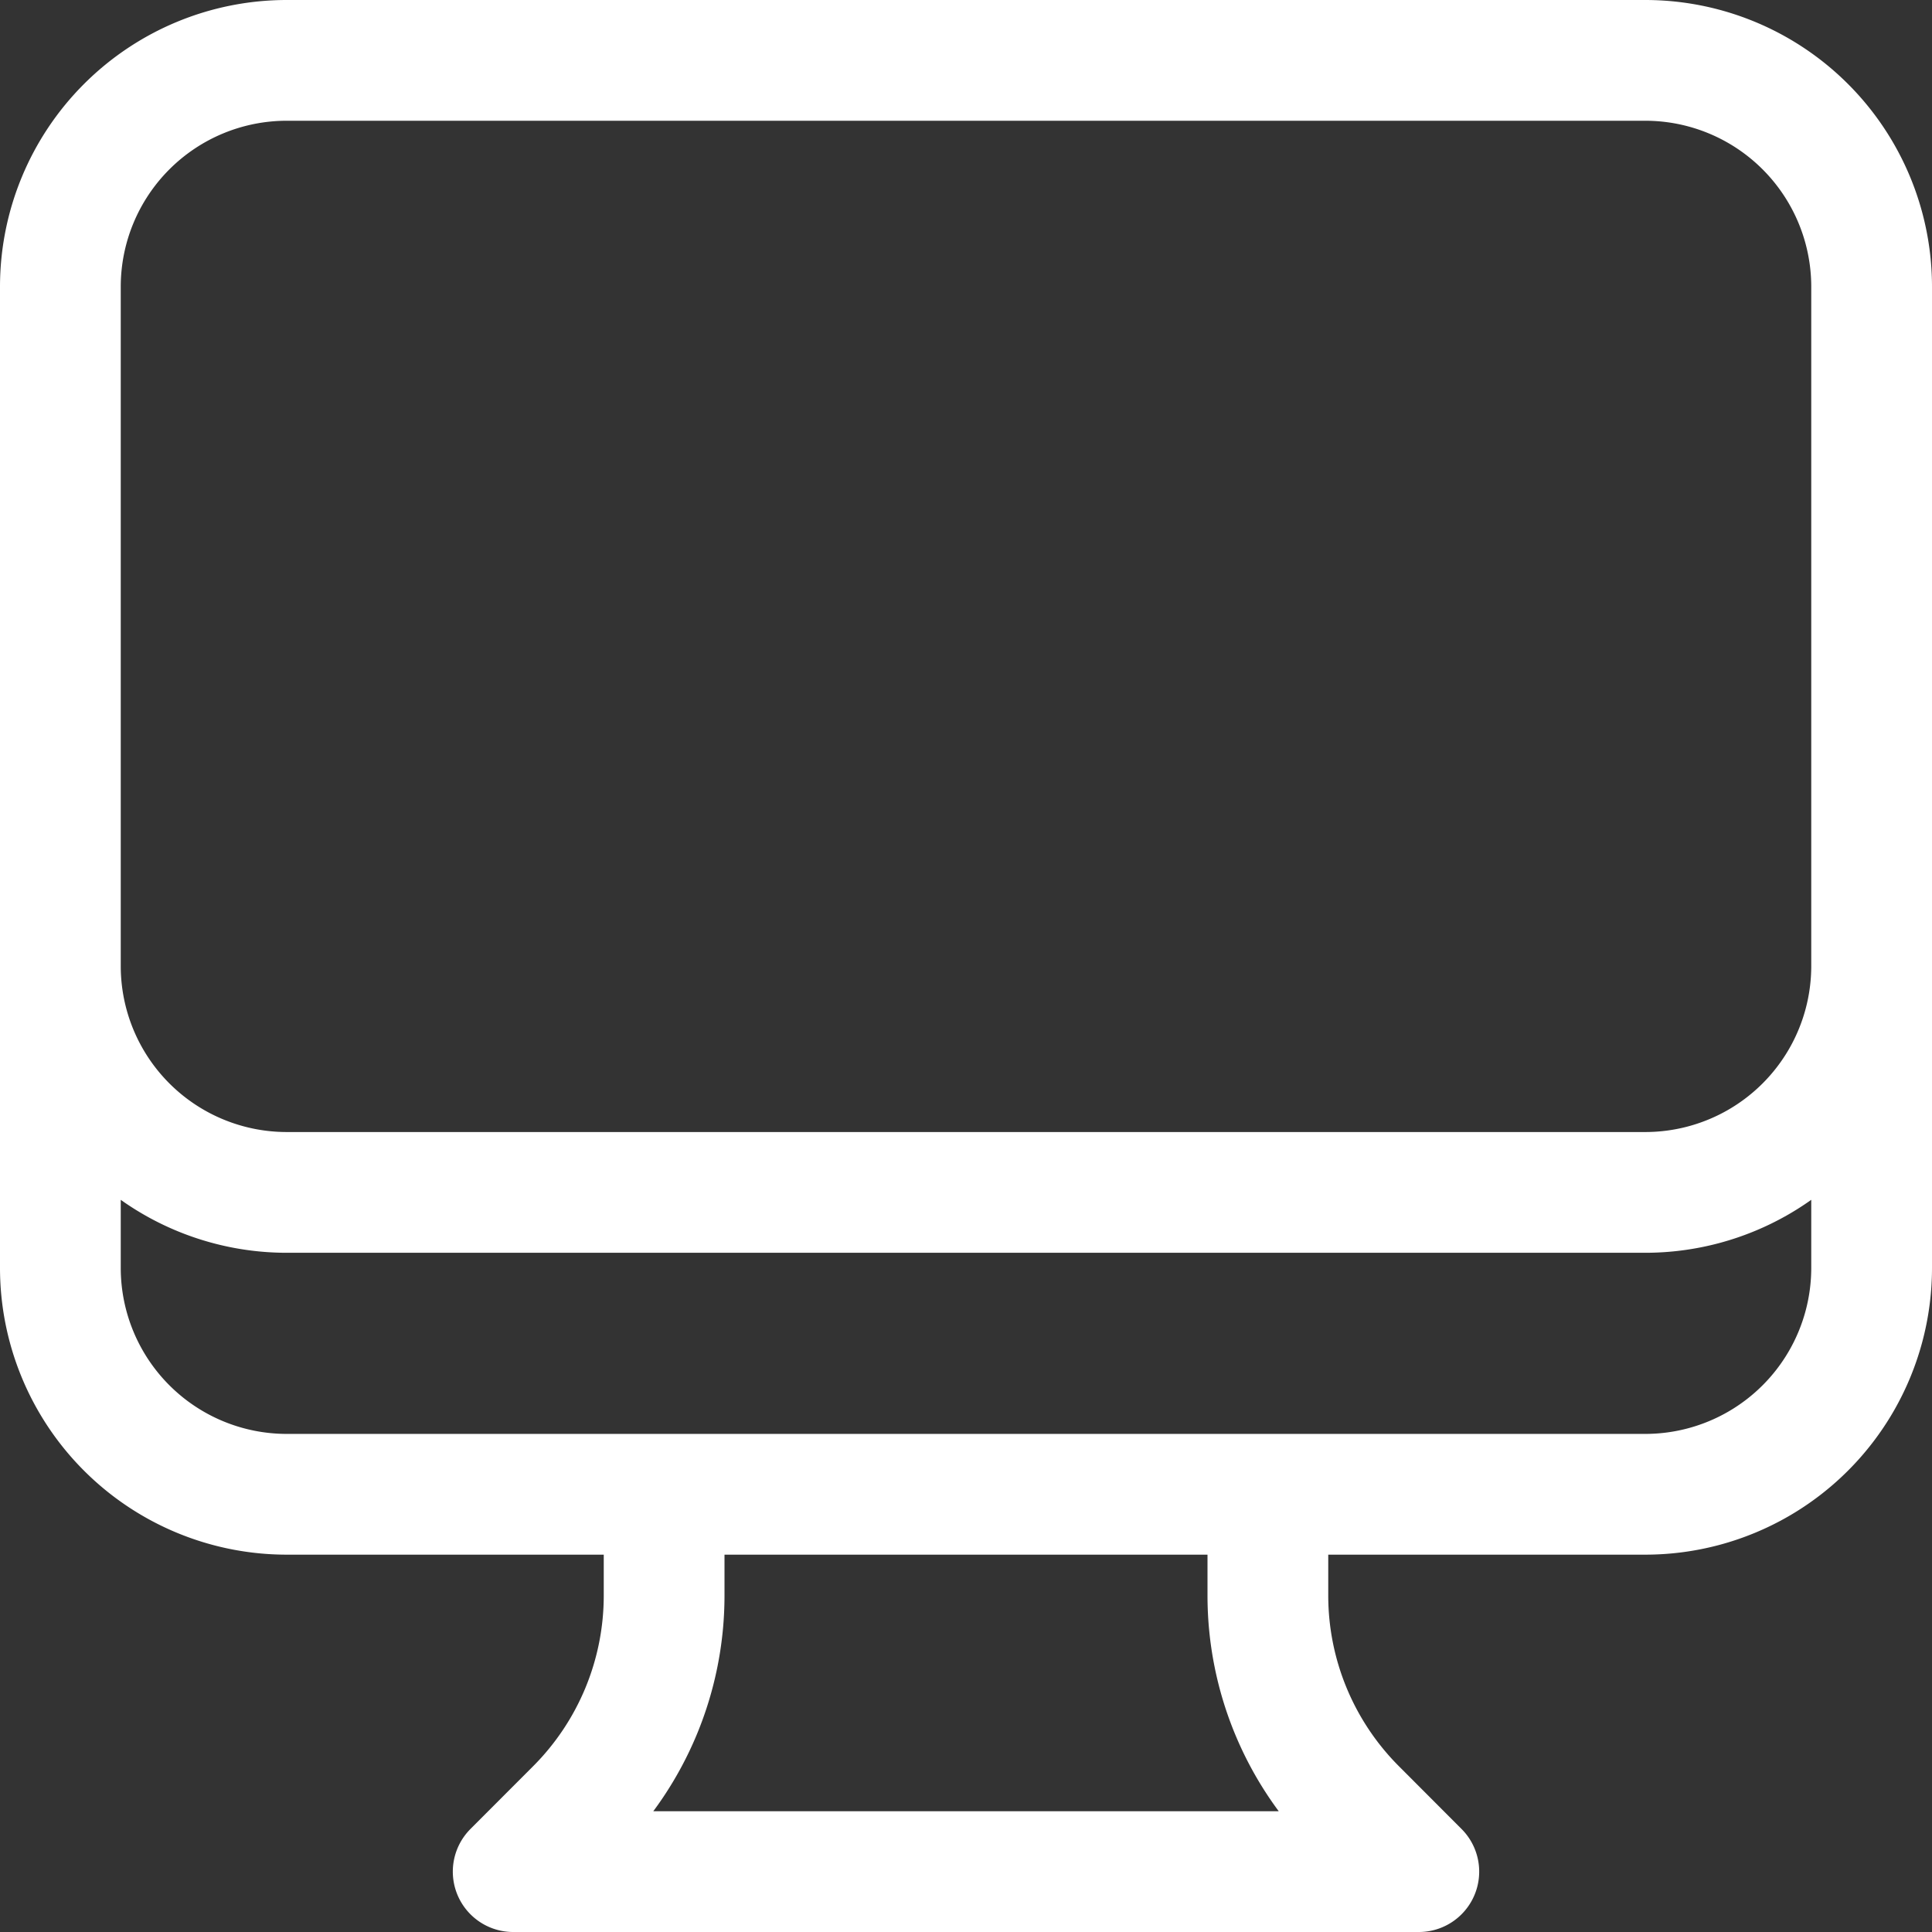 <?xml version="1.0" encoding="UTF-8"?>
<svg xmlns="http://www.w3.org/2000/svg" width="48" height="48" viewBox="0 0 48 48">
  <rect x="0" y="0" width="48" height="48" fill="#333333" stroke="none"/>
  <path id="Path_8" data-name="Path 8" d="M18,38.625v2.517a7.5,7.5,0,0,1-2.2,5.306L14.25,48h22.5L35.2,46.447A7.5,7.5,0,0,1,33,41.142V38.625m15-30V33a5.625,5.625,0,0,1-5.625,5.625H8.625A5.625,5.625,0,0,1,3,33V8.625m45,0A5.625,5.625,0,0,0,42.375,3H8.625A5.625,5.625,0,0,0,3,8.625m45,0V25.5a5.625,5.625,0,0,1-5.625,5.625H8.625A5.625,5.625,0,0,1,3,25.5V8.625" transform="translate(-1.5 -1.5)" fill="none" stroke="#fff" stroke-linecap="round" stroke-linejoin="round" stroke-width="3"></path>
</svg>
